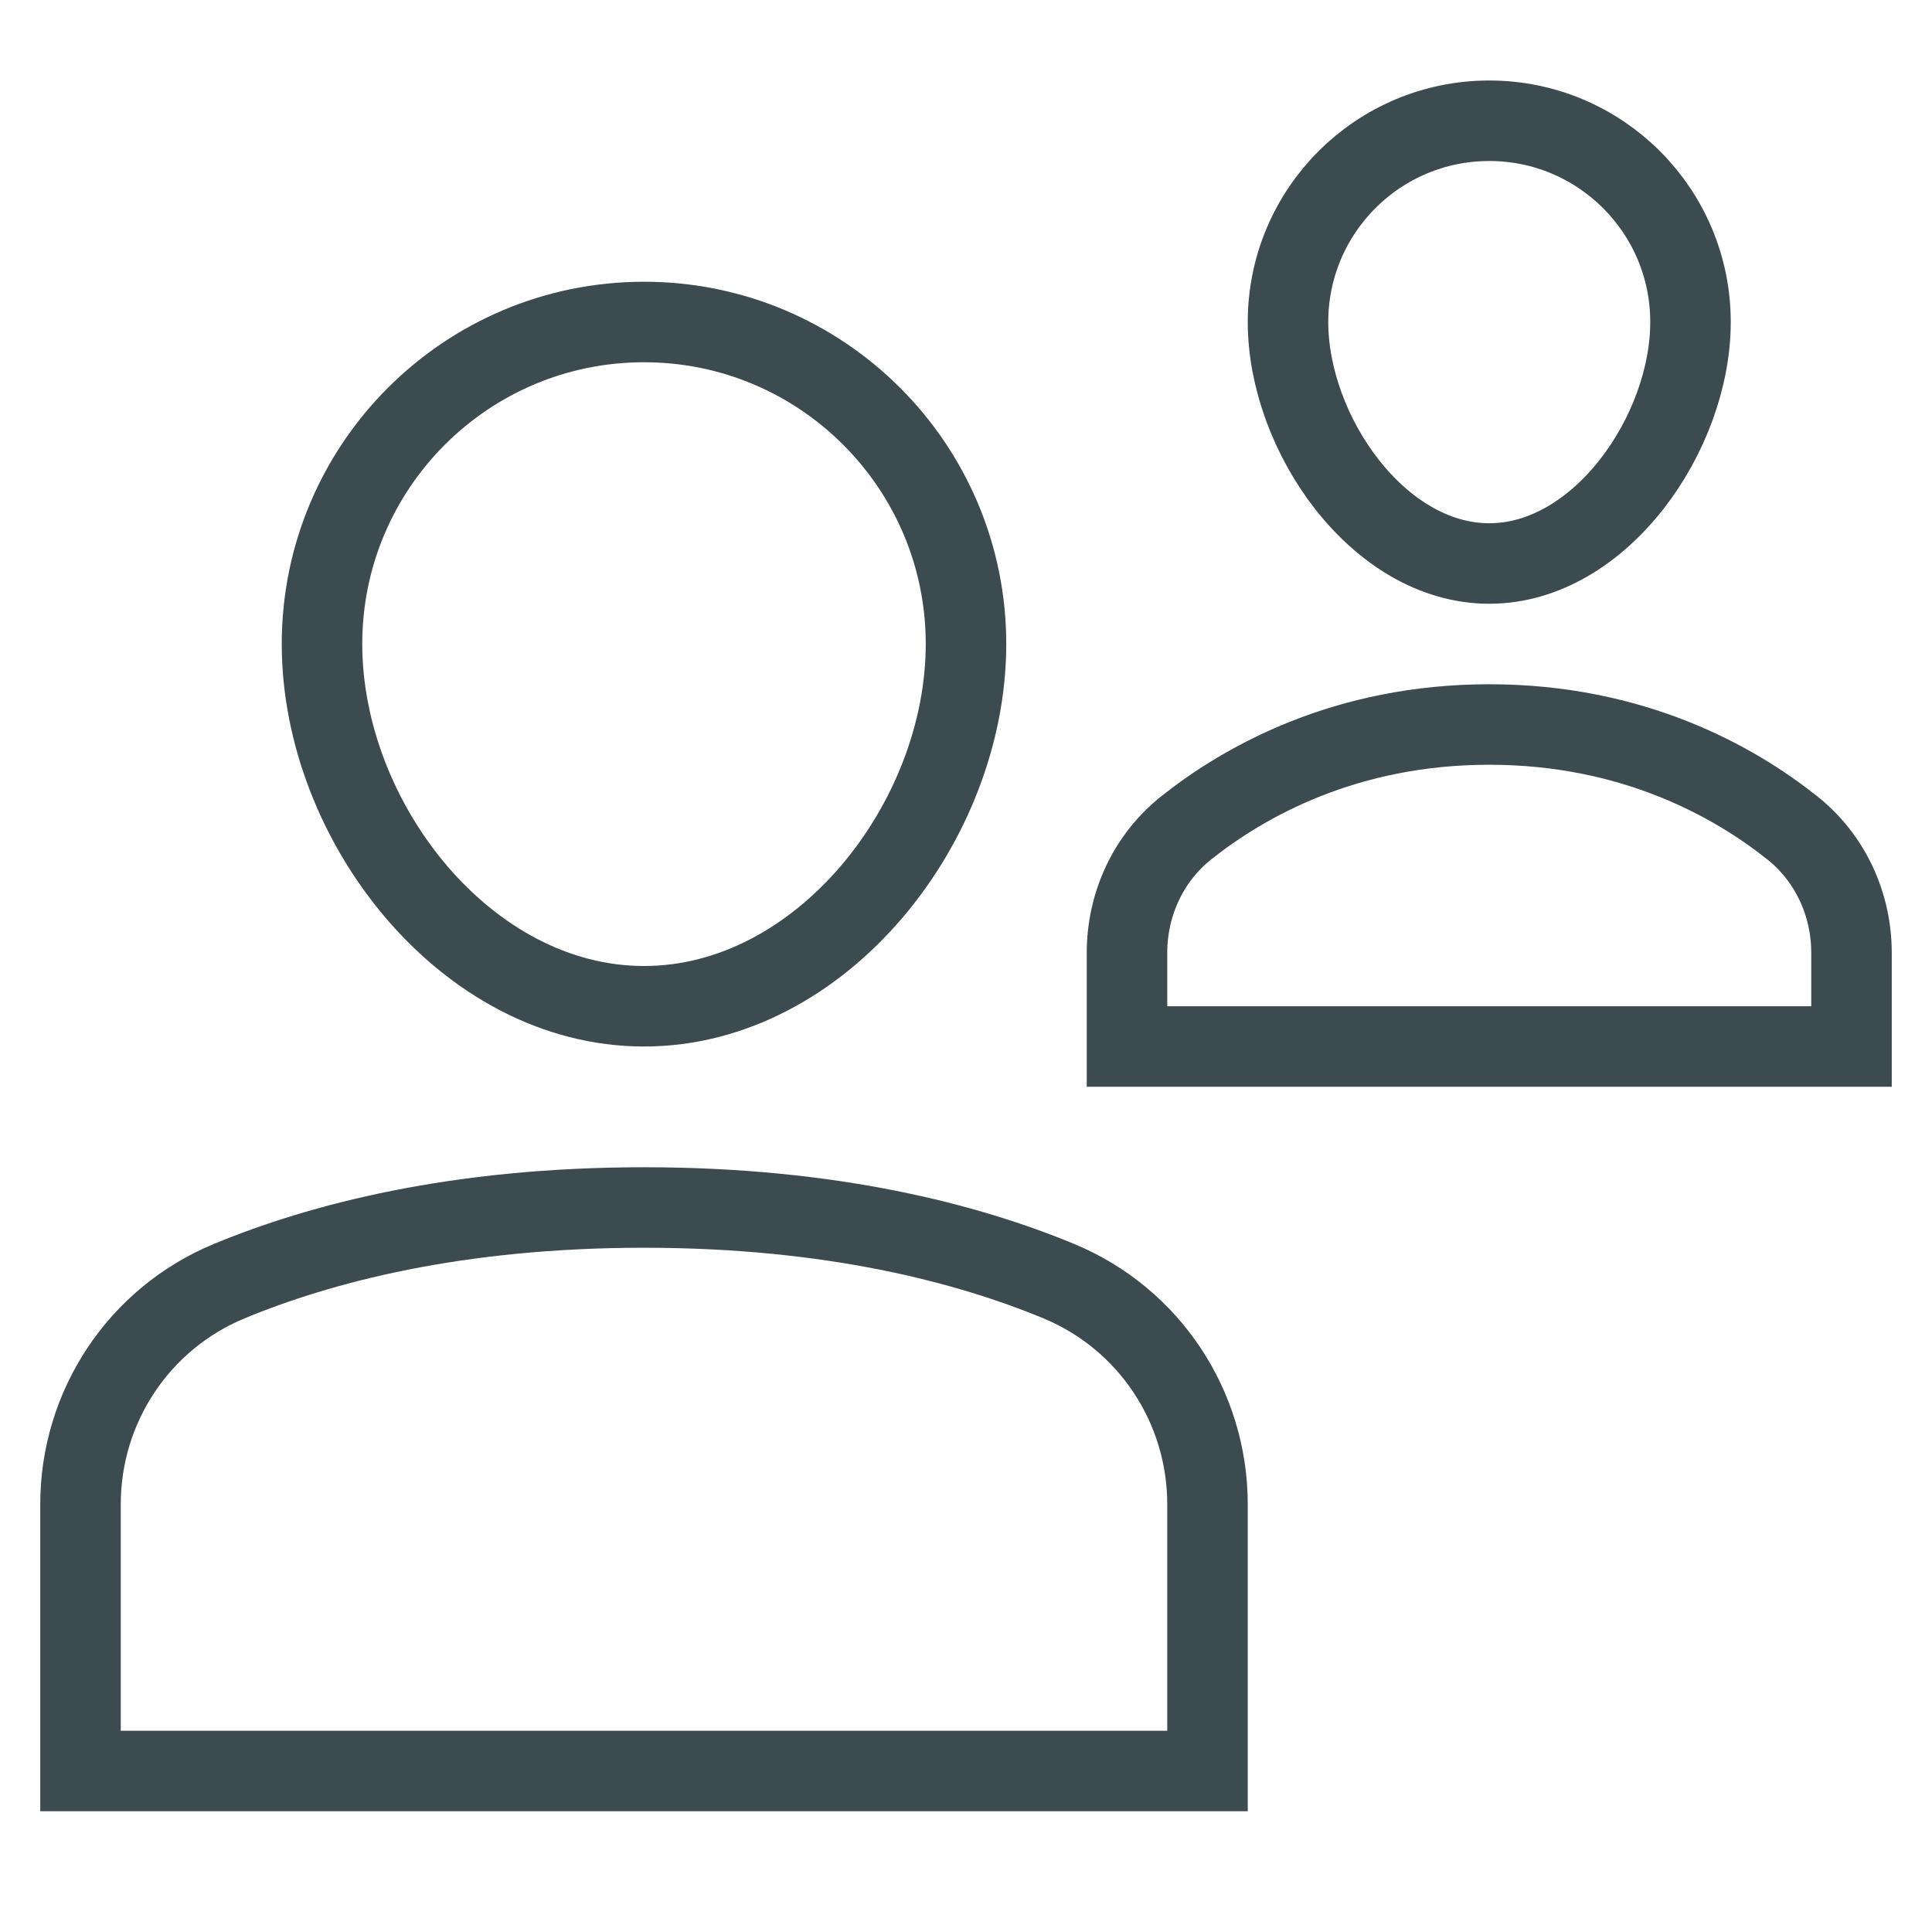 <svg xmlns="http://www.w3.org/2000/svg" xmlns:xlink="http://www.w3.org/1999/xlink" x="0px" y="0px" viewBox="0 0 48 48" width="48" height="48"><g class="nc-icon-wrapper" fill="#3c4b4f"><path fill="none" stroke="#3c4b4f" stroke-width="2" stroke-linecap="square" stroke-miterlimit="10" d="M30,44H2v-6.625 c0-2.427,1.45-4.615,3.692-5.544C7.962,30.89,11.341,30,16,30s8.038,0.89,10.308,1.831C28.55,32.76,30,34.948,30,37.375V44z" stroke-linejoin="miter"></path> <path fill="none" stroke="#3c4b4f" stroke-width="2" stroke-linecap="square" stroke-miterlimit="10" d="M8,16c0-4.418,3.582-8,8-8 s8,3.582,8,8s-3.582,9-8,9S8,20.418,8,16z" stroke-linejoin="miter"></path> <path data-color="color-2" fill="none" stroke="#3c4b4f" stroke-width="2" stroke-linecap="square" stroke-miterlimit="10" d="M46,23.672 c0-1.208-0.529-2.357-1.476-3.108C43.078,19.416,40.57,18,37,18s-6.078,1.416-7.524,2.564C28.529,21.315,28,22.464,28,23.672V26h18 V23.672z" stroke-linejoin="miter"></path> <path data-color="color-2" fill="none" stroke="#3c4b4f" stroke-width="2" stroke-linecap="square" stroke-miterlimit="10" d="M42,8 c0,2.761-2.239,6-5,6s-5-3.239-5-6s2.239-5,5-5S42,5.239,42,8z" stroke-linejoin="miter"></path></g></svg>